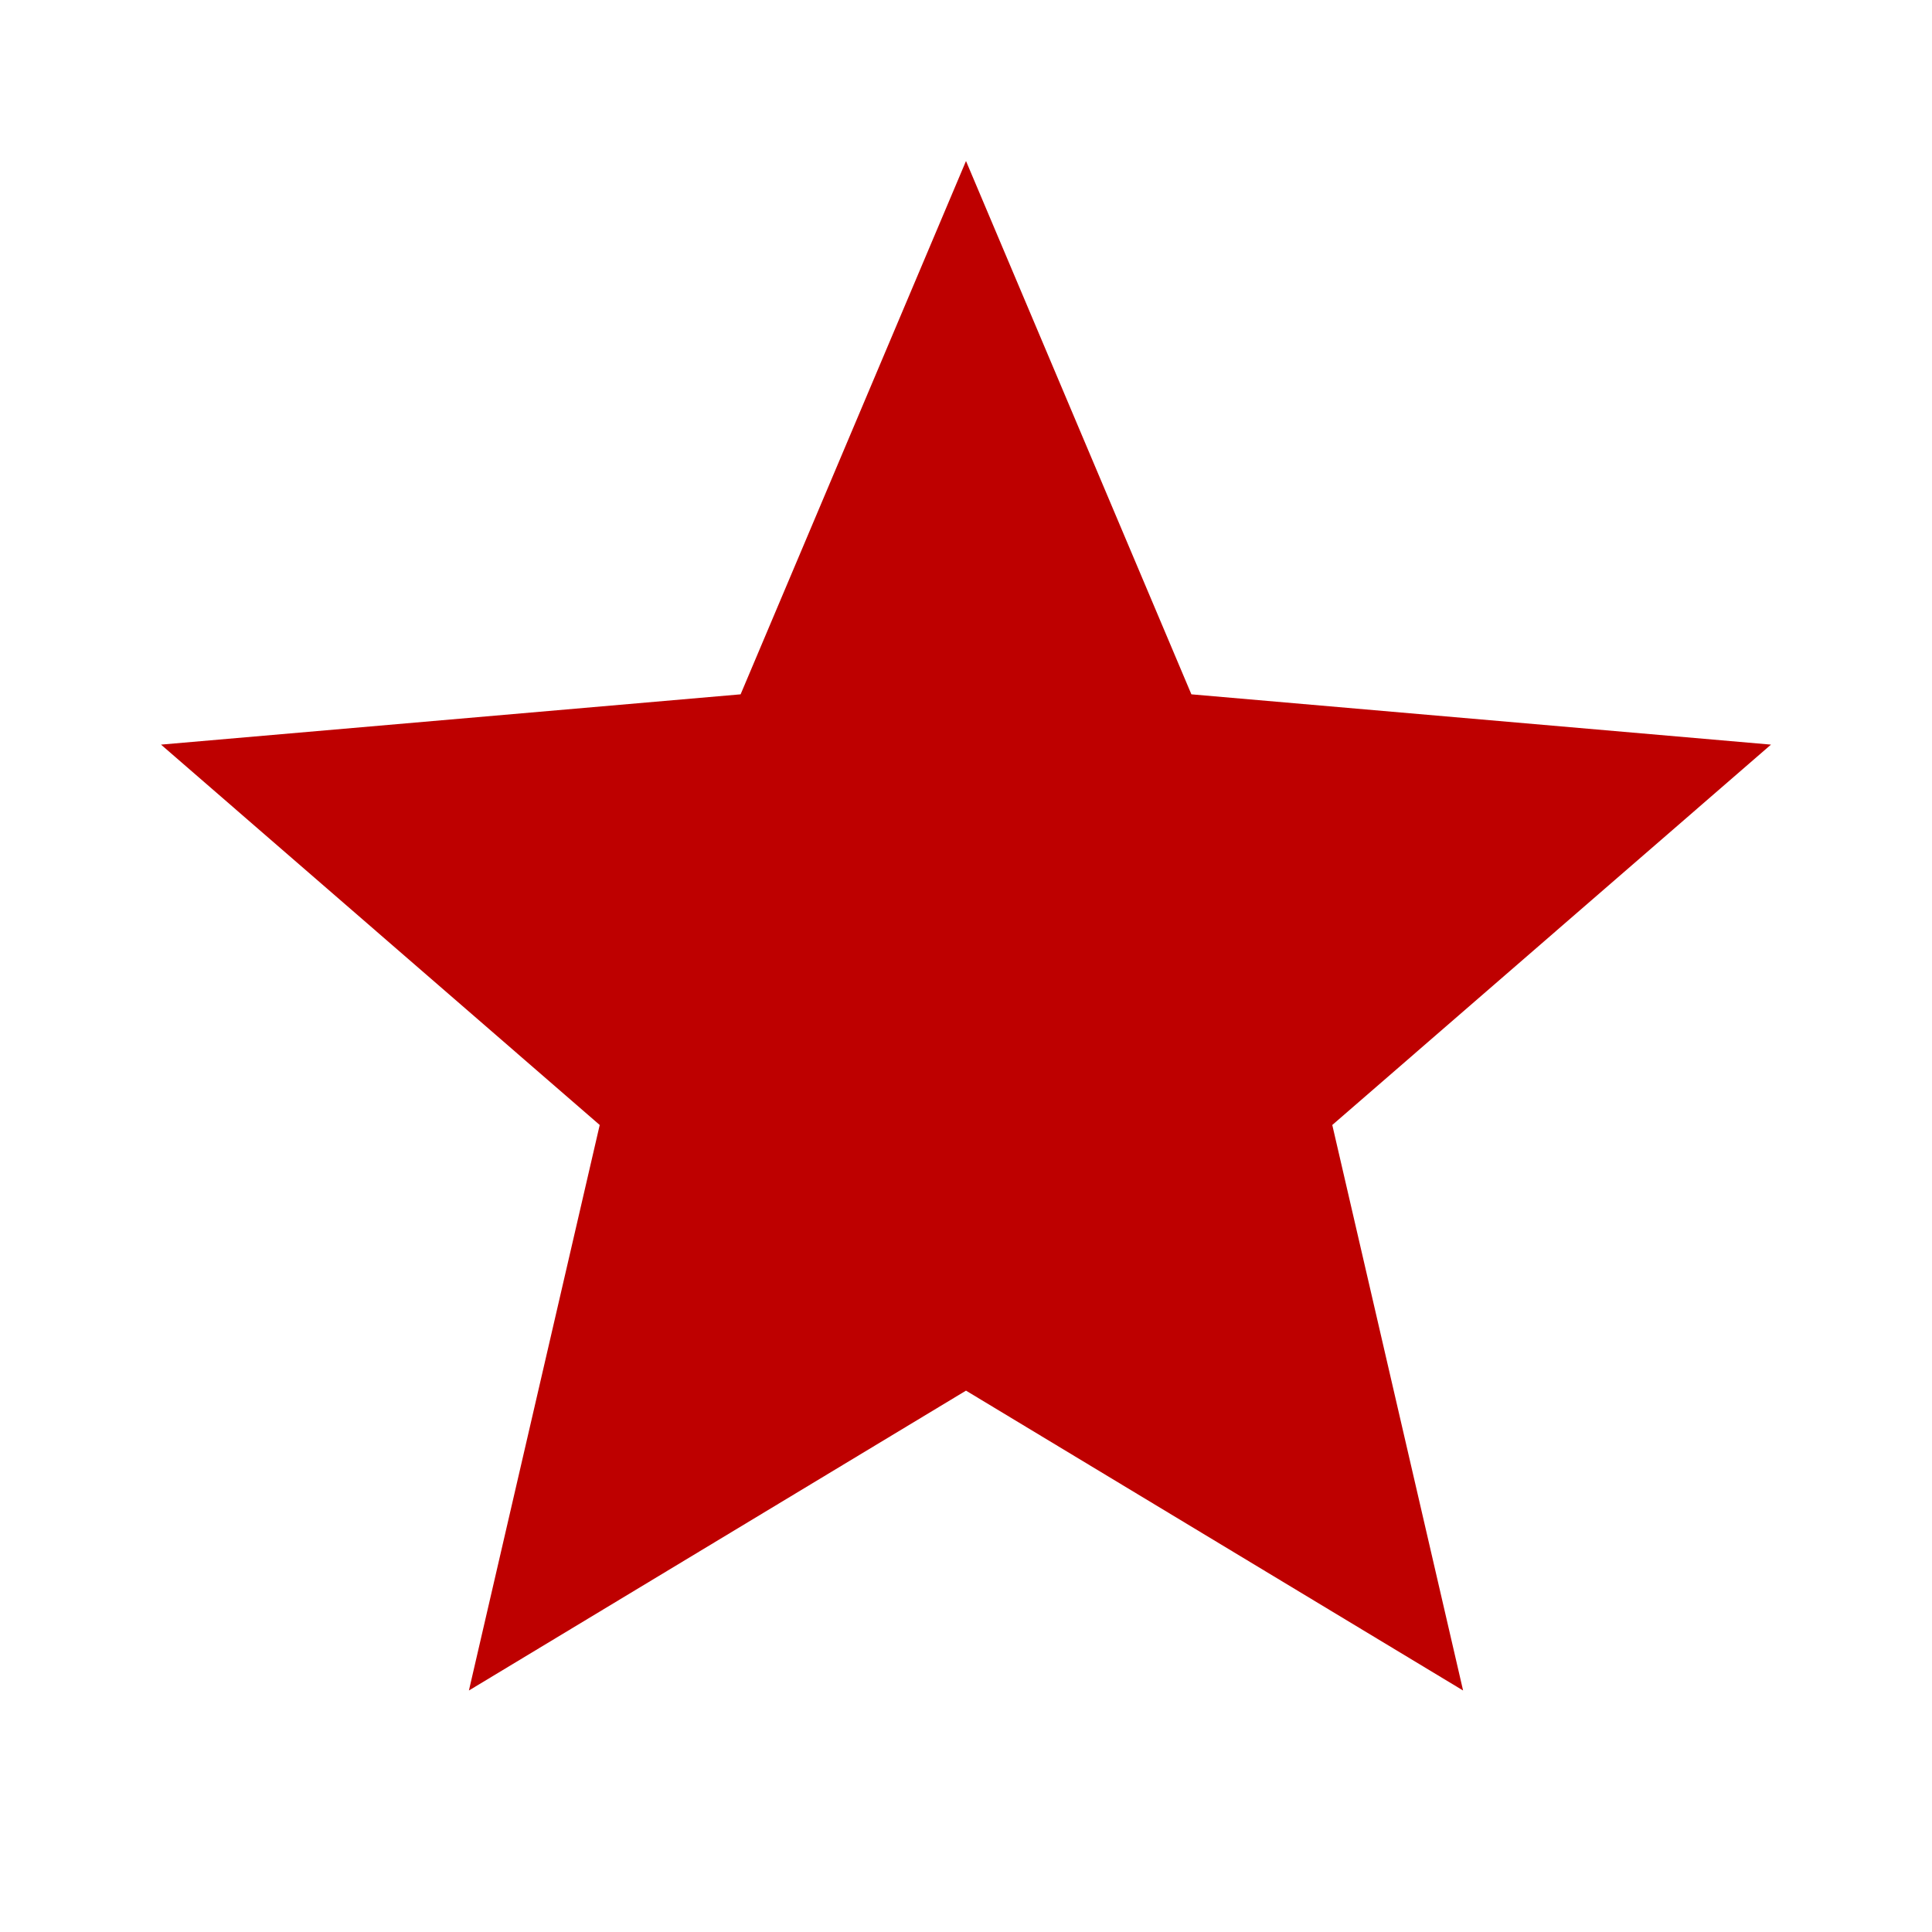 <svg width="68" height="68" viewBox="0 0 68 68" fill="none" xmlns="http://www.w3.org/2000/svg">
<path d="M16.504 59.5L21.108 39.596L5.667 26.208L26.067 24.438L34 5.667L41.933 24.438L62.333 26.208L46.892 39.596L51.496 59.5L34 48.946L16.504 59.5Z" fill="#BE0000"/>
</svg>
